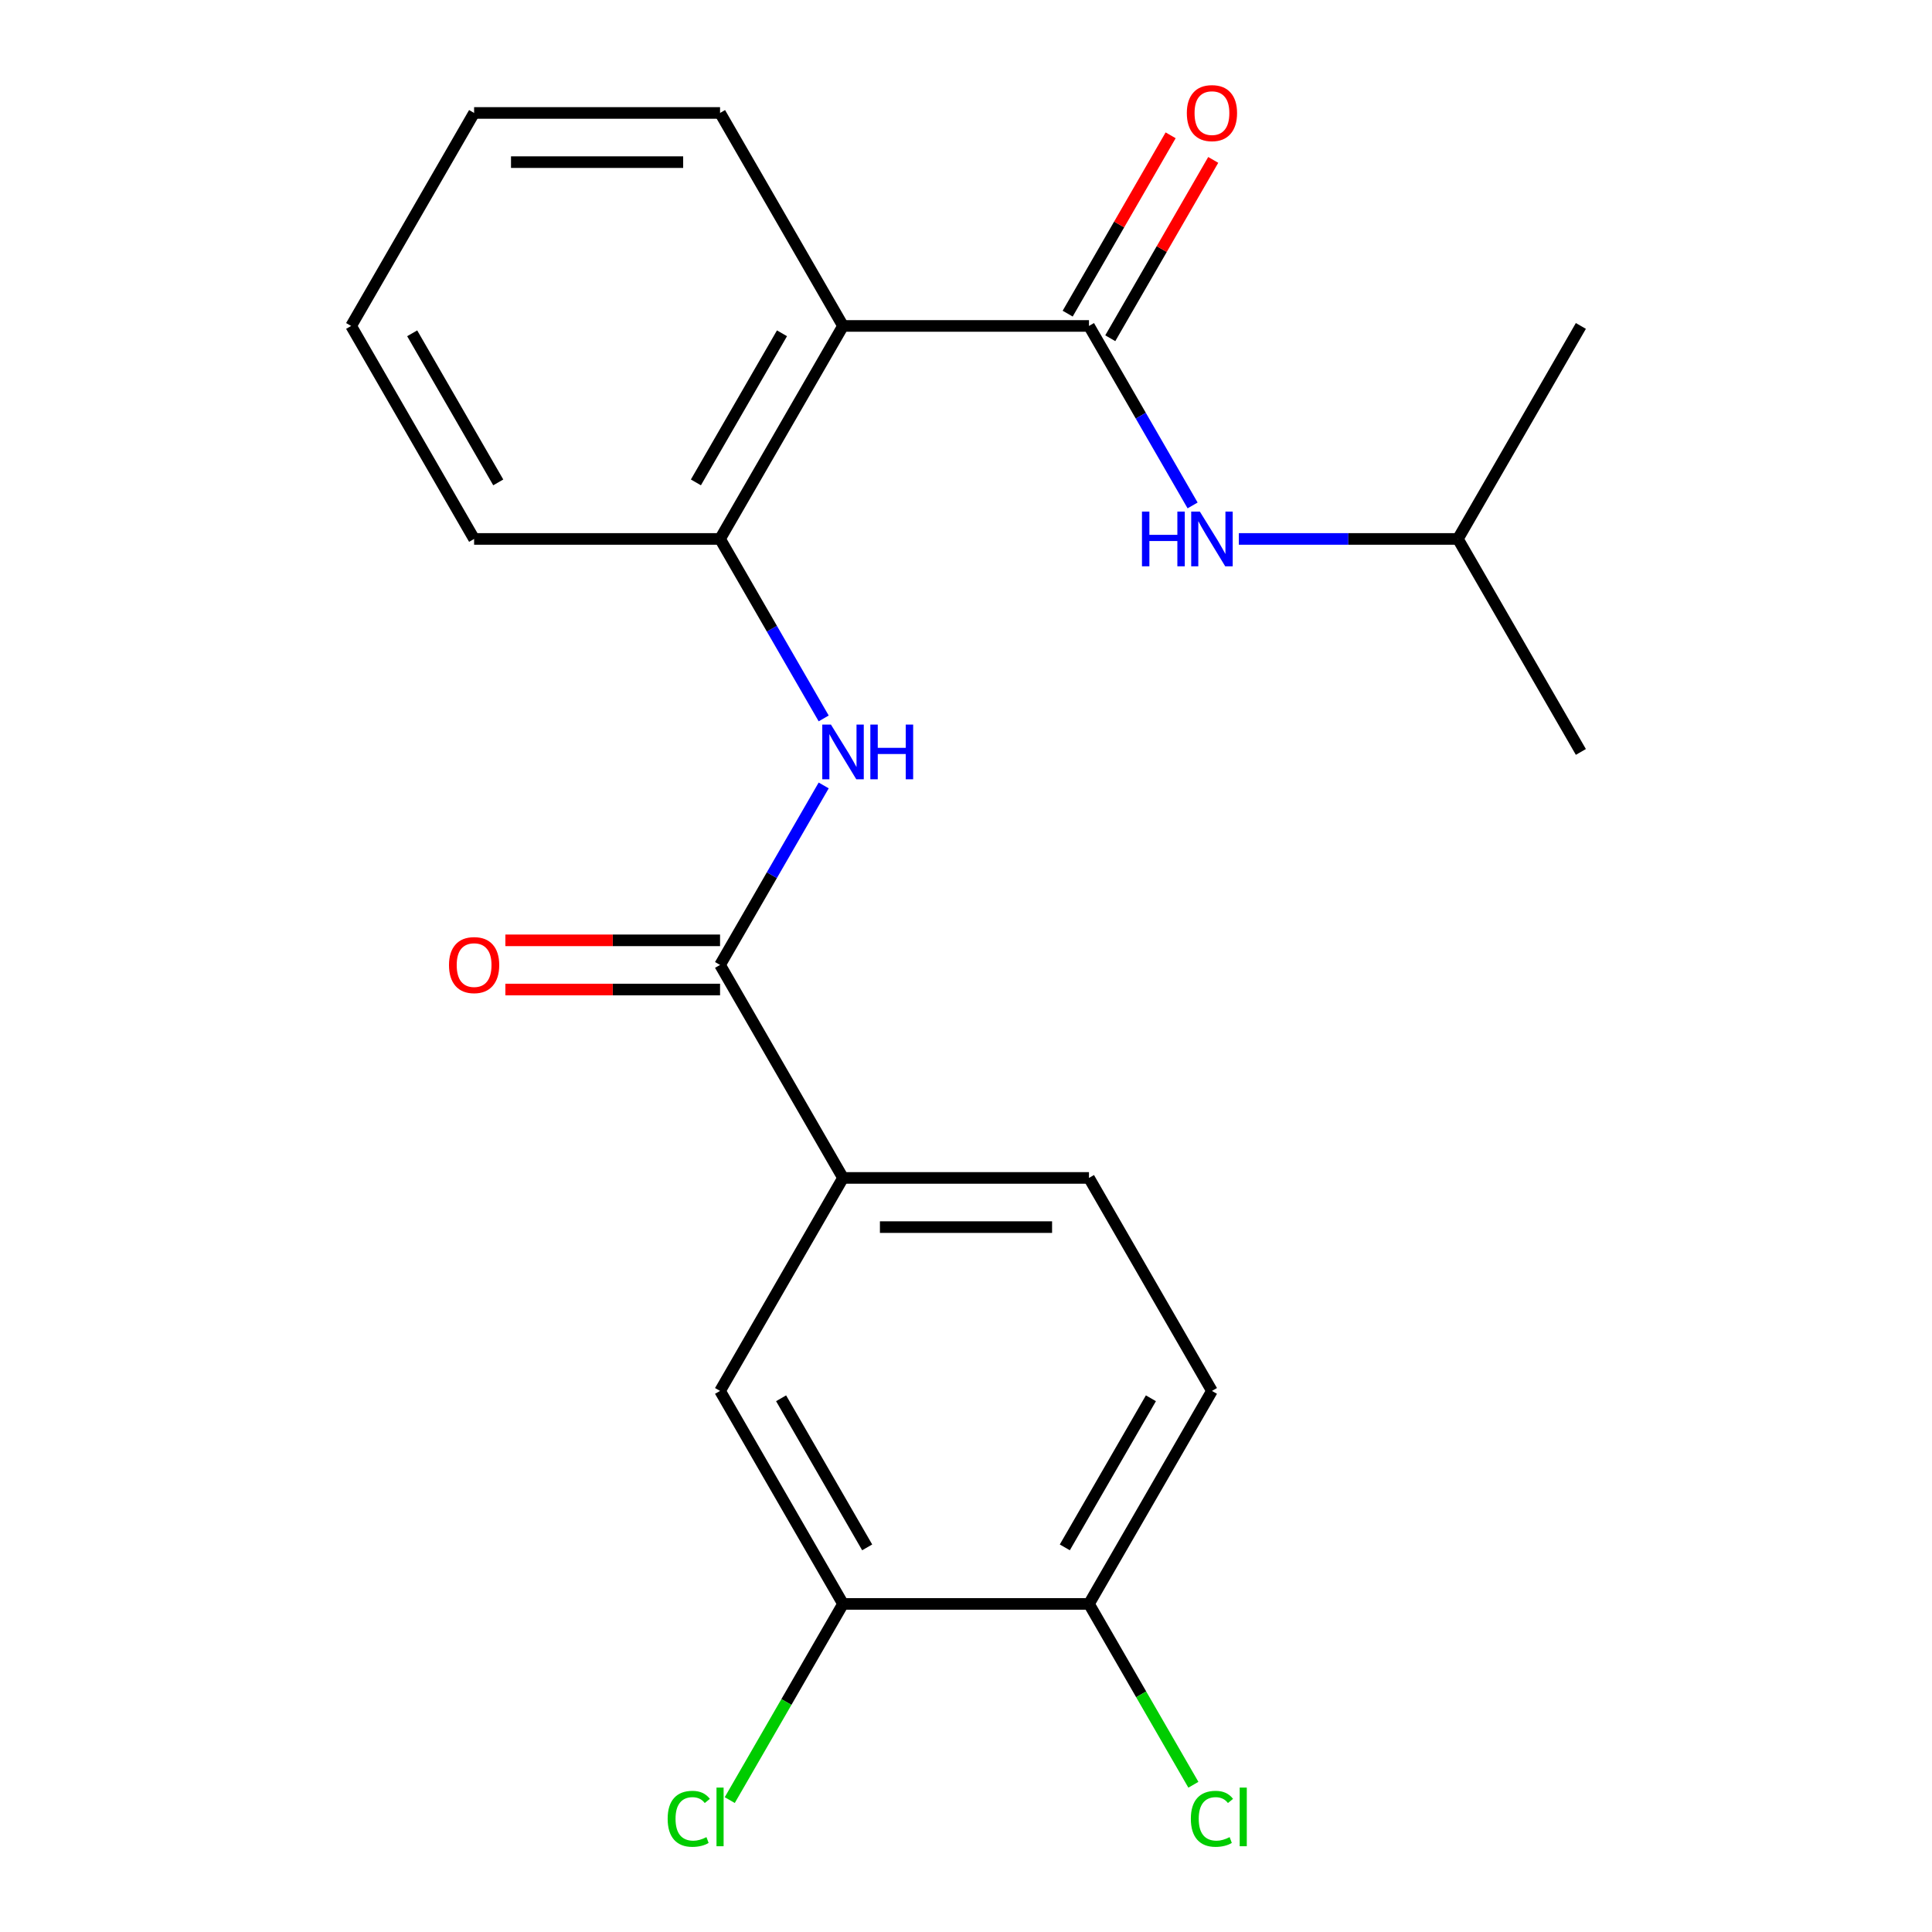 <?xml version='1.0' encoding='iso-8859-1'?>
<svg version='1.1' baseProfile='full'
              xmlns='http://www.w3.org/2000/svg'
                      xmlns:rdkit='http://www.rdkit.org/xml'
                      xmlns:xlink='http://www.w3.org/1999/xlink'
                  xml:space='preserve'
width='1000px' height='1000px' viewBox='0 0 1000 1000'>
<!-- END OF HEADER -->
<rect style='opacity:1.0;fill:#FFFFFF;stroke:none' width='1000' height='1000' x='0' y='0'> </rect>
<path class='bond-0' d='M 563.651,168.708 L 436.349,168.708' style='fill:none;fill-rule:evenodd;stroke:#000000;stroke-width:6px;stroke-linecap:butt;stroke-linejoin:miter;stroke-opacity:1' />
<path class='bond-5' d='M 563.651,168.708 L 590.47,215.159' style='fill:none;fill-rule:evenodd;stroke:#000000;stroke-width:6px;stroke-linecap:butt;stroke-linejoin:miter;stroke-opacity:1' />
<path class='bond-5' d='M 590.47,215.159 L 617.289,261.611' style='fill:none;fill-rule:evenodd;stroke:#0000FF;stroke-width:6px;stroke-linecap:butt;stroke-linejoin:miter;stroke-opacity:1' />
<path class='bond-8' d='M 574.675,175.073 L 601.321,128.921' style='fill:none;fill-rule:evenodd;stroke:#000000;stroke-width:6px;stroke-linecap:butt;stroke-linejoin:miter;stroke-opacity:1' />
<path class='bond-8' d='M 601.321,128.921 L 627.967,82.769' style='fill:none;fill-rule:evenodd;stroke:#FF0000;stroke-width:6px;stroke-linecap:butt;stroke-linejoin:miter;stroke-opacity:1' />
<path class='bond-8' d='M 552.626,162.343 L 579.272,116.191' style='fill:none;fill-rule:evenodd;stroke:#000000;stroke-width:6px;stroke-linecap:butt;stroke-linejoin:miter;stroke-opacity:1' />
<path class='bond-8' d='M 579.272,116.191 L 605.918,70.039' style='fill:none;fill-rule:evenodd;stroke:#FF0000;stroke-width:6px;stroke-linecap:butt;stroke-linejoin:miter;stroke-opacity:1' />
<path class='bond-3' d='M 436.349,168.708 L 372.699,278.954' style='fill:none;fill-rule:evenodd;stroke:#000000;stroke-width:6px;stroke-linecap:butt;stroke-linejoin:miter;stroke-opacity:1' />
<path class='bond-3' d='M 404.753,172.514 L 360.197,249.687' style='fill:none;fill-rule:evenodd;stroke:#000000;stroke-width:6px;stroke-linecap:butt;stroke-linejoin:miter;stroke-opacity:1' />
<path class='bond-15' d='M 436.349,168.708 L 372.699,58.462' style='fill:none;fill-rule:evenodd;stroke:#000000;stroke-width:6px;stroke-linecap:butt;stroke-linejoin:miter;stroke-opacity:1' />
<path class='bond-1' d='M 372.699,499.446 L 399.518,452.994' style='fill:none;fill-rule:evenodd;stroke:#000000;stroke-width:6px;stroke-linecap:butt;stroke-linejoin:miter;stroke-opacity:1' />
<path class='bond-1' d='M 399.518,452.994 L 426.337,406.542' style='fill:none;fill-rule:evenodd;stroke:#0000FF;stroke-width:6px;stroke-linecap:butt;stroke-linejoin:miter;stroke-opacity:1' />
<path class='bond-4' d='M 372.699,499.446 L 436.349,609.692' style='fill:none;fill-rule:evenodd;stroke:#000000;stroke-width:6px;stroke-linecap:butt;stroke-linejoin:miter;stroke-opacity:1' />
<path class='bond-10' d='M 372.699,486.716 L 317.139,486.716' style='fill:none;fill-rule:evenodd;stroke:#000000;stroke-width:6px;stroke-linecap:butt;stroke-linejoin:miter;stroke-opacity:1' />
<path class='bond-10' d='M 317.139,486.716 L 261.58,486.716' style='fill:none;fill-rule:evenodd;stroke:#FF0000;stroke-width:6px;stroke-linecap:butt;stroke-linejoin:miter;stroke-opacity:1' />
<path class='bond-10' d='M 372.699,512.176 L 317.139,512.176' style='fill:none;fill-rule:evenodd;stroke:#000000;stroke-width:6px;stroke-linecap:butt;stroke-linejoin:miter;stroke-opacity:1' />
<path class='bond-10' d='M 317.139,512.176 L 261.58,512.176' style='fill:none;fill-rule:evenodd;stroke:#FF0000;stroke-width:6px;stroke-linecap:butt;stroke-linejoin:miter;stroke-opacity:1' />
<path class='bond-2' d='M 426.337,371.857 L 399.518,325.405' style='fill:none;fill-rule:evenodd;stroke:#0000FF;stroke-width:6px;stroke-linecap:butt;stroke-linejoin:miter;stroke-opacity:1' />
<path class='bond-2' d='M 399.518,325.405 L 372.699,278.954' style='fill:none;fill-rule:evenodd;stroke:#000000;stroke-width:6px;stroke-linecap:butt;stroke-linejoin:miter;stroke-opacity:1' />
<path class='bond-17' d='M 372.699,278.954 L 245.397,278.954' style='fill:none;fill-rule:evenodd;stroke:#000000;stroke-width:6px;stroke-linecap:butt;stroke-linejoin:miter;stroke-opacity:1' />
<path class='bond-7' d='M 436.349,609.692 L 372.699,719.938' style='fill:none;fill-rule:evenodd;stroke:#000000;stroke-width:6px;stroke-linecap:butt;stroke-linejoin:miter;stroke-opacity:1' />
<path class='bond-11' d='M 436.349,609.692 L 563.651,609.692' style='fill:none;fill-rule:evenodd;stroke:#000000;stroke-width:6px;stroke-linecap:butt;stroke-linejoin:miter;stroke-opacity:1' />
<path class='bond-11' d='M 455.445,635.152 L 544.555,635.152' style='fill:none;fill-rule:evenodd;stroke:#000000;stroke-width:6px;stroke-linecap:butt;stroke-linejoin:miter;stroke-opacity:1' />
<path class='bond-16' d='M 641.224,278.954 L 697.913,278.954' style='fill:none;fill-rule:evenodd;stroke:#0000FF;stroke-width:6px;stroke-linecap:butt;stroke-linejoin:miter;stroke-opacity:1' />
<path class='bond-16' d='M 697.913,278.954 L 754.603,278.954' style='fill:none;fill-rule:evenodd;stroke:#000000;stroke-width:6px;stroke-linecap:butt;stroke-linejoin:miter;stroke-opacity:1' />
<path class='bond-6' d='M 436.349,830.184 L 372.699,719.938' style='fill:none;fill-rule:evenodd;stroke:#000000;stroke-width:6px;stroke-linecap:butt;stroke-linejoin:miter;stroke-opacity:1' />
<path class='bond-6' d='M 448.851,800.917 L 404.296,723.745' style='fill:none;fill-rule:evenodd;stroke:#000000;stroke-width:6px;stroke-linecap:butt;stroke-linejoin:miter;stroke-opacity:1' />
<path class='bond-13' d='M 436.349,830.184 L 407.035,880.958' style='fill:none;fill-rule:evenodd;stroke:#000000;stroke-width:6px;stroke-linecap:butt;stroke-linejoin:miter;stroke-opacity:1' />
<path class='bond-13' d='M 407.035,880.958 L 377.721,931.731' style='fill:none;fill-rule:evenodd;stroke:#00CC00;stroke-width:6px;stroke-linecap:butt;stroke-linejoin:miter;stroke-opacity:1' />
<path class='bond-23' d='M 436.349,830.184 L 563.651,830.184' style='fill:none;fill-rule:evenodd;stroke:#000000;stroke-width:6px;stroke-linecap:butt;stroke-linejoin:miter;stroke-opacity:1' />
<path class='bond-9' d='M 563.651,830.184 L 627.301,719.938' style='fill:none;fill-rule:evenodd;stroke:#000000;stroke-width:6px;stroke-linecap:butt;stroke-linejoin:miter;stroke-opacity:1' />
<path class='bond-9' d='M 551.149,800.917 L 595.704,723.745' style='fill:none;fill-rule:evenodd;stroke:#000000;stroke-width:6px;stroke-linecap:butt;stroke-linejoin:miter;stroke-opacity:1' />
<path class='bond-14' d='M 563.651,830.184 L 590.672,876.986' style='fill:none;fill-rule:evenodd;stroke:#000000;stroke-width:6px;stroke-linecap:butt;stroke-linejoin:miter;stroke-opacity:1' />
<path class='bond-14' d='M 590.672,876.986 L 617.693,923.788' style='fill:none;fill-rule:evenodd;stroke:#00CC00;stroke-width:6px;stroke-linecap:butt;stroke-linejoin:miter;stroke-opacity:1' />
<path class='bond-12' d='M 563.651,609.692 L 627.301,719.938' style='fill:none;fill-rule:evenodd;stroke:#000000;stroke-width:6px;stroke-linecap:butt;stroke-linejoin:miter;stroke-opacity:1' />
<path class='bond-20' d='M 372.699,58.462 L 245.397,58.462' style='fill:none;fill-rule:evenodd;stroke:#000000;stroke-width:6px;stroke-linecap:butt;stroke-linejoin:miter;stroke-opacity:1' />
<path class='bond-20' d='M 353.604,83.922 L 264.493,83.922' style='fill:none;fill-rule:evenodd;stroke:#000000;stroke-width:6px;stroke-linecap:butt;stroke-linejoin:miter;stroke-opacity:1' />
<path class='bond-18' d='M 754.603,278.954 L 818.253,389.2' style='fill:none;fill-rule:evenodd;stroke:#000000;stroke-width:6px;stroke-linecap:butt;stroke-linejoin:miter;stroke-opacity:1' />
<path class='bond-19' d='M 754.603,278.954 L 818.253,168.708' style='fill:none;fill-rule:evenodd;stroke:#000000;stroke-width:6px;stroke-linecap:butt;stroke-linejoin:miter;stroke-opacity:1' />
<path class='bond-22' d='M 245.397,278.954 L 181.747,168.708' style='fill:none;fill-rule:evenodd;stroke:#000000;stroke-width:6px;stroke-linecap:butt;stroke-linejoin:miter;stroke-opacity:1' />
<path class='bond-22' d='M 257.899,249.687 L 213.344,172.514' style='fill:none;fill-rule:evenodd;stroke:#000000;stroke-width:6px;stroke-linecap:butt;stroke-linejoin:miter;stroke-opacity:1' />
<path class='bond-21' d='M 245.397,58.462 L 181.747,168.708' style='fill:none;fill-rule:evenodd;stroke:#000000;stroke-width:6px;stroke-linecap:butt;stroke-linejoin:miter;stroke-opacity:1' />
<path  class='atom-3' d='M 430.089 375.04
L 439.369 390.04
Q 440.289 391.52, 441.769 394.2
Q 443.249 396.88, 443.329 397.04
L 443.329 375.04
L 447.089 375.04
L 447.089 403.36
L 443.209 403.36
L 433.249 386.96
Q 432.089 385.04, 430.849 382.84
Q 429.649 380.64, 429.289 379.96
L 429.289 403.36
L 425.609 403.36
L 425.609 375.04
L 430.089 375.04
' fill='#0000FF'/>
<path  class='atom-3' d='M 450.489 375.04
L 454.329 375.04
L 454.329 387.08
L 468.809 387.08
L 468.809 375.04
L 472.649 375.04
L 472.649 403.36
L 468.809 403.36
L 468.809 390.28
L 454.329 390.28
L 454.329 403.36
L 450.489 403.36
L 450.489 375.04
' fill='#0000FF'/>
<path  class='atom-6' d='M 591.081 264.794
L 594.921 264.794
L 594.921 276.834
L 609.401 276.834
L 609.401 264.794
L 613.241 264.794
L 613.241 293.114
L 609.401 293.114
L 609.401 280.034
L 594.921 280.034
L 594.921 293.114
L 591.081 293.114
L 591.081 264.794
' fill='#0000FF'/>
<path  class='atom-6' d='M 621.041 264.794
L 630.321 279.794
Q 631.241 281.274, 632.721 283.954
Q 634.201 286.634, 634.281 286.794
L 634.281 264.794
L 638.041 264.794
L 638.041 293.114
L 634.161 293.114
L 624.201 276.714
Q 623.041 274.794, 621.801 272.594
Q 620.601 270.394, 620.241 269.714
L 620.241 293.114
L 616.561 293.114
L 616.561 264.794
L 621.041 264.794
' fill='#0000FF'/>
<path  class='atom-9' d='M 614.301 58.541
Q 614.301 51.742, 617.661 47.941
Q 621.021 44.142, 627.301 44.142
Q 633.581 44.142, 636.941 47.941
Q 640.301 51.742, 640.301 58.541
Q 640.301 65.421, 636.901 69.341
Q 633.501 73.222, 627.301 73.222
Q 621.061 73.222, 617.661 69.341
Q 614.301 65.462, 614.301 58.541
M 627.301 70.022
Q 631.621 70.022, 633.941 67.141
Q 636.301 64.222, 636.301 58.541
Q 636.301 52.981, 633.941 50.181
Q 631.621 47.342, 627.301 47.342
Q 622.981 47.342, 620.621 50.142
Q 618.301 52.941, 618.301 58.541
Q 618.301 64.261, 620.621 67.141
Q 622.981 70.022, 627.301 70.022
' fill='#FF0000'/>
<path  class='atom-11' d='M 232.397 499.526
Q 232.397 492.726, 235.757 488.926
Q 239.117 485.126, 245.397 485.126
Q 251.677 485.126, 255.037 488.926
Q 258.397 492.726, 258.397 499.526
Q 258.397 506.406, 254.997 510.326
Q 251.597 514.206, 245.397 514.206
Q 239.157 514.206, 235.757 510.326
Q 232.397 506.446, 232.397 499.526
M 245.397 511.006
Q 249.717 511.006, 252.037 508.126
Q 254.397 505.206, 254.397 499.526
Q 254.397 493.966, 252.037 491.166
Q 249.717 488.326, 245.397 488.326
Q 241.077 488.326, 238.717 491.126
Q 236.397 493.926, 236.397 499.526
Q 236.397 505.246, 238.717 508.126
Q 241.077 511.006, 245.397 511.006
' fill='#FF0000'/>
<path  class='atom-14' d='M 345.579 941.41
Q 345.579 934.37, 348.859 930.69
Q 352.179 926.97, 358.459 926.97
Q 364.299 926.97, 367.419 931.09
L 364.779 933.25
Q 362.499 930.25, 358.459 930.25
Q 354.179 930.25, 351.899 933.13
Q 349.659 935.97, 349.659 941.41
Q 349.659 947.01, 351.979 949.89
Q 354.339 952.77, 358.899 952.77
Q 362.019 952.77, 365.659 950.89
L 366.779 953.89
Q 365.299 954.85, 363.059 955.41
Q 360.819 955.97, 358.339 955.97
Q 352.179 955.97, 348.859 952.21
Q 345.579 948.45, 345.579 941.41
' fill='#00CC00'/>
<path  class='atom-14' d='M 370.859 925.25
L 374.539 925.25
L 374.539 955.61
L 370.859 955.61
L 370.859 925.25
' fill='#00CC00'/>
<path  class='atom-15' d='M 616.381 941.41
Q 616.381 934.37, 619.661 930.69
Q 622.981 926.97, 629.261 926.97
Q 635.101 926.97, 638.221 931.09
L 635.581 933.25
Q 633.301 930.25, 629.261 930.25
Q 624.981 930.25, 622.701 933.13
Q 620.461 935.97, 620.461 941.41
Q 620.461 947.01, 622.781 949.89
Q 625.141 952.77, 629.701 952.77
Q 632.821 952.77, 636.461 950.89
L 637.581 953.89
Q 636.101 954.85, 633.861 955.41
Q 631.621 955.97, 629.141 955.97
Q 622.981 955.97, 619.661 952.21
Q 616.381 948.45, 616.381 941.41
' fill='#00CC00'/>
<path  class='atom-15' d='M 641.661 925.25
L 645.341 925.25
L 645.341 955.61
L 641.661 955.61
L 641.661 925.25
' fill='#00CC00'/>
</svg>
